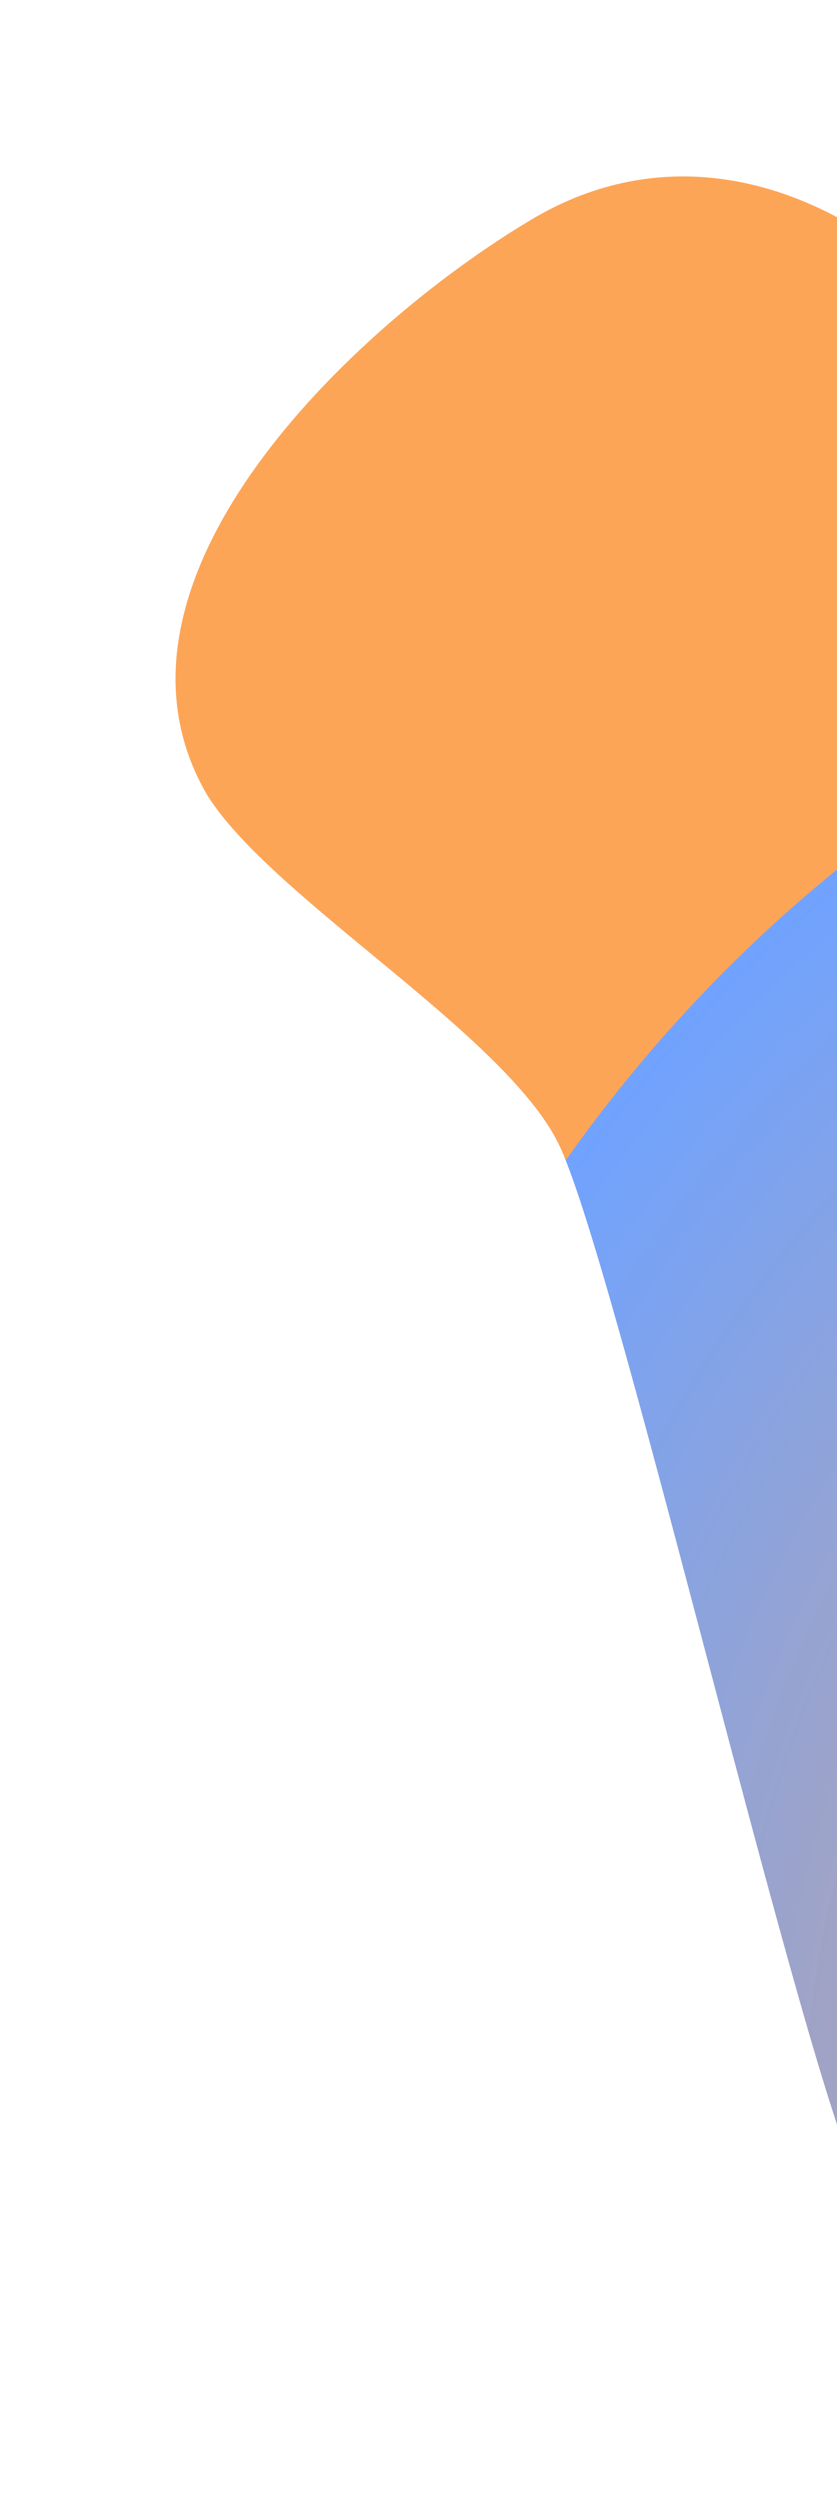 <svg xmlns="http://www.w3.org/2000/svg" width="587" height="1753" viewBox="0 0 587 1753"><defs><radialGradient id="a" cx="86.154%" cy="10.287%" r="139.199%" fx="86.154%" fy="10.287%" gradientTransform="matrix(-.414 .278 -.119 -.961 1.23 -.037)"><stop offset="0%" stop-color="#FDA557"/><stop offset="99.956%" stop-color="#679DFF" stop-opacity=".943"/><stop offset="100%" stop-color="#FDA557"/></radialGradient><filter id="b" width="119.1%" height="144.3%" x="-9.5%" y="-22.1%" filterUnits="objectBoundingBox"><feGaussianBlur in="SourceGraphic" stdDeviation="50"/></filter></defs><path fill="url(#a)" d="M3797.617,3973.78 C4338.457,3967.218 3688.762,3448.202 3659.521,3383.219 C3618.466,3291.983 3355.245,3469.802 3300.585,3429.991 C3245.925,3390.179 3157.128,3322.097 3075.641,3438.991 C2985.187,3568.748 2917.833,3458.955 2805.262,3410.692 C2677.605,3355.961 2407.587,3459.839 2440.272,3670.817 C2462.751,3815.913 2558.229,4056.954 2728.665,4032.816 C2812.327,4018.623 2961.652,3902.436 3047.911,3895.89 C3134.175,3889.346 3678.123,3975.229 3797.617,3973.78 Z" filter="url(#b)" transform="rotate(68 4013.387 379.688)"/></svg>